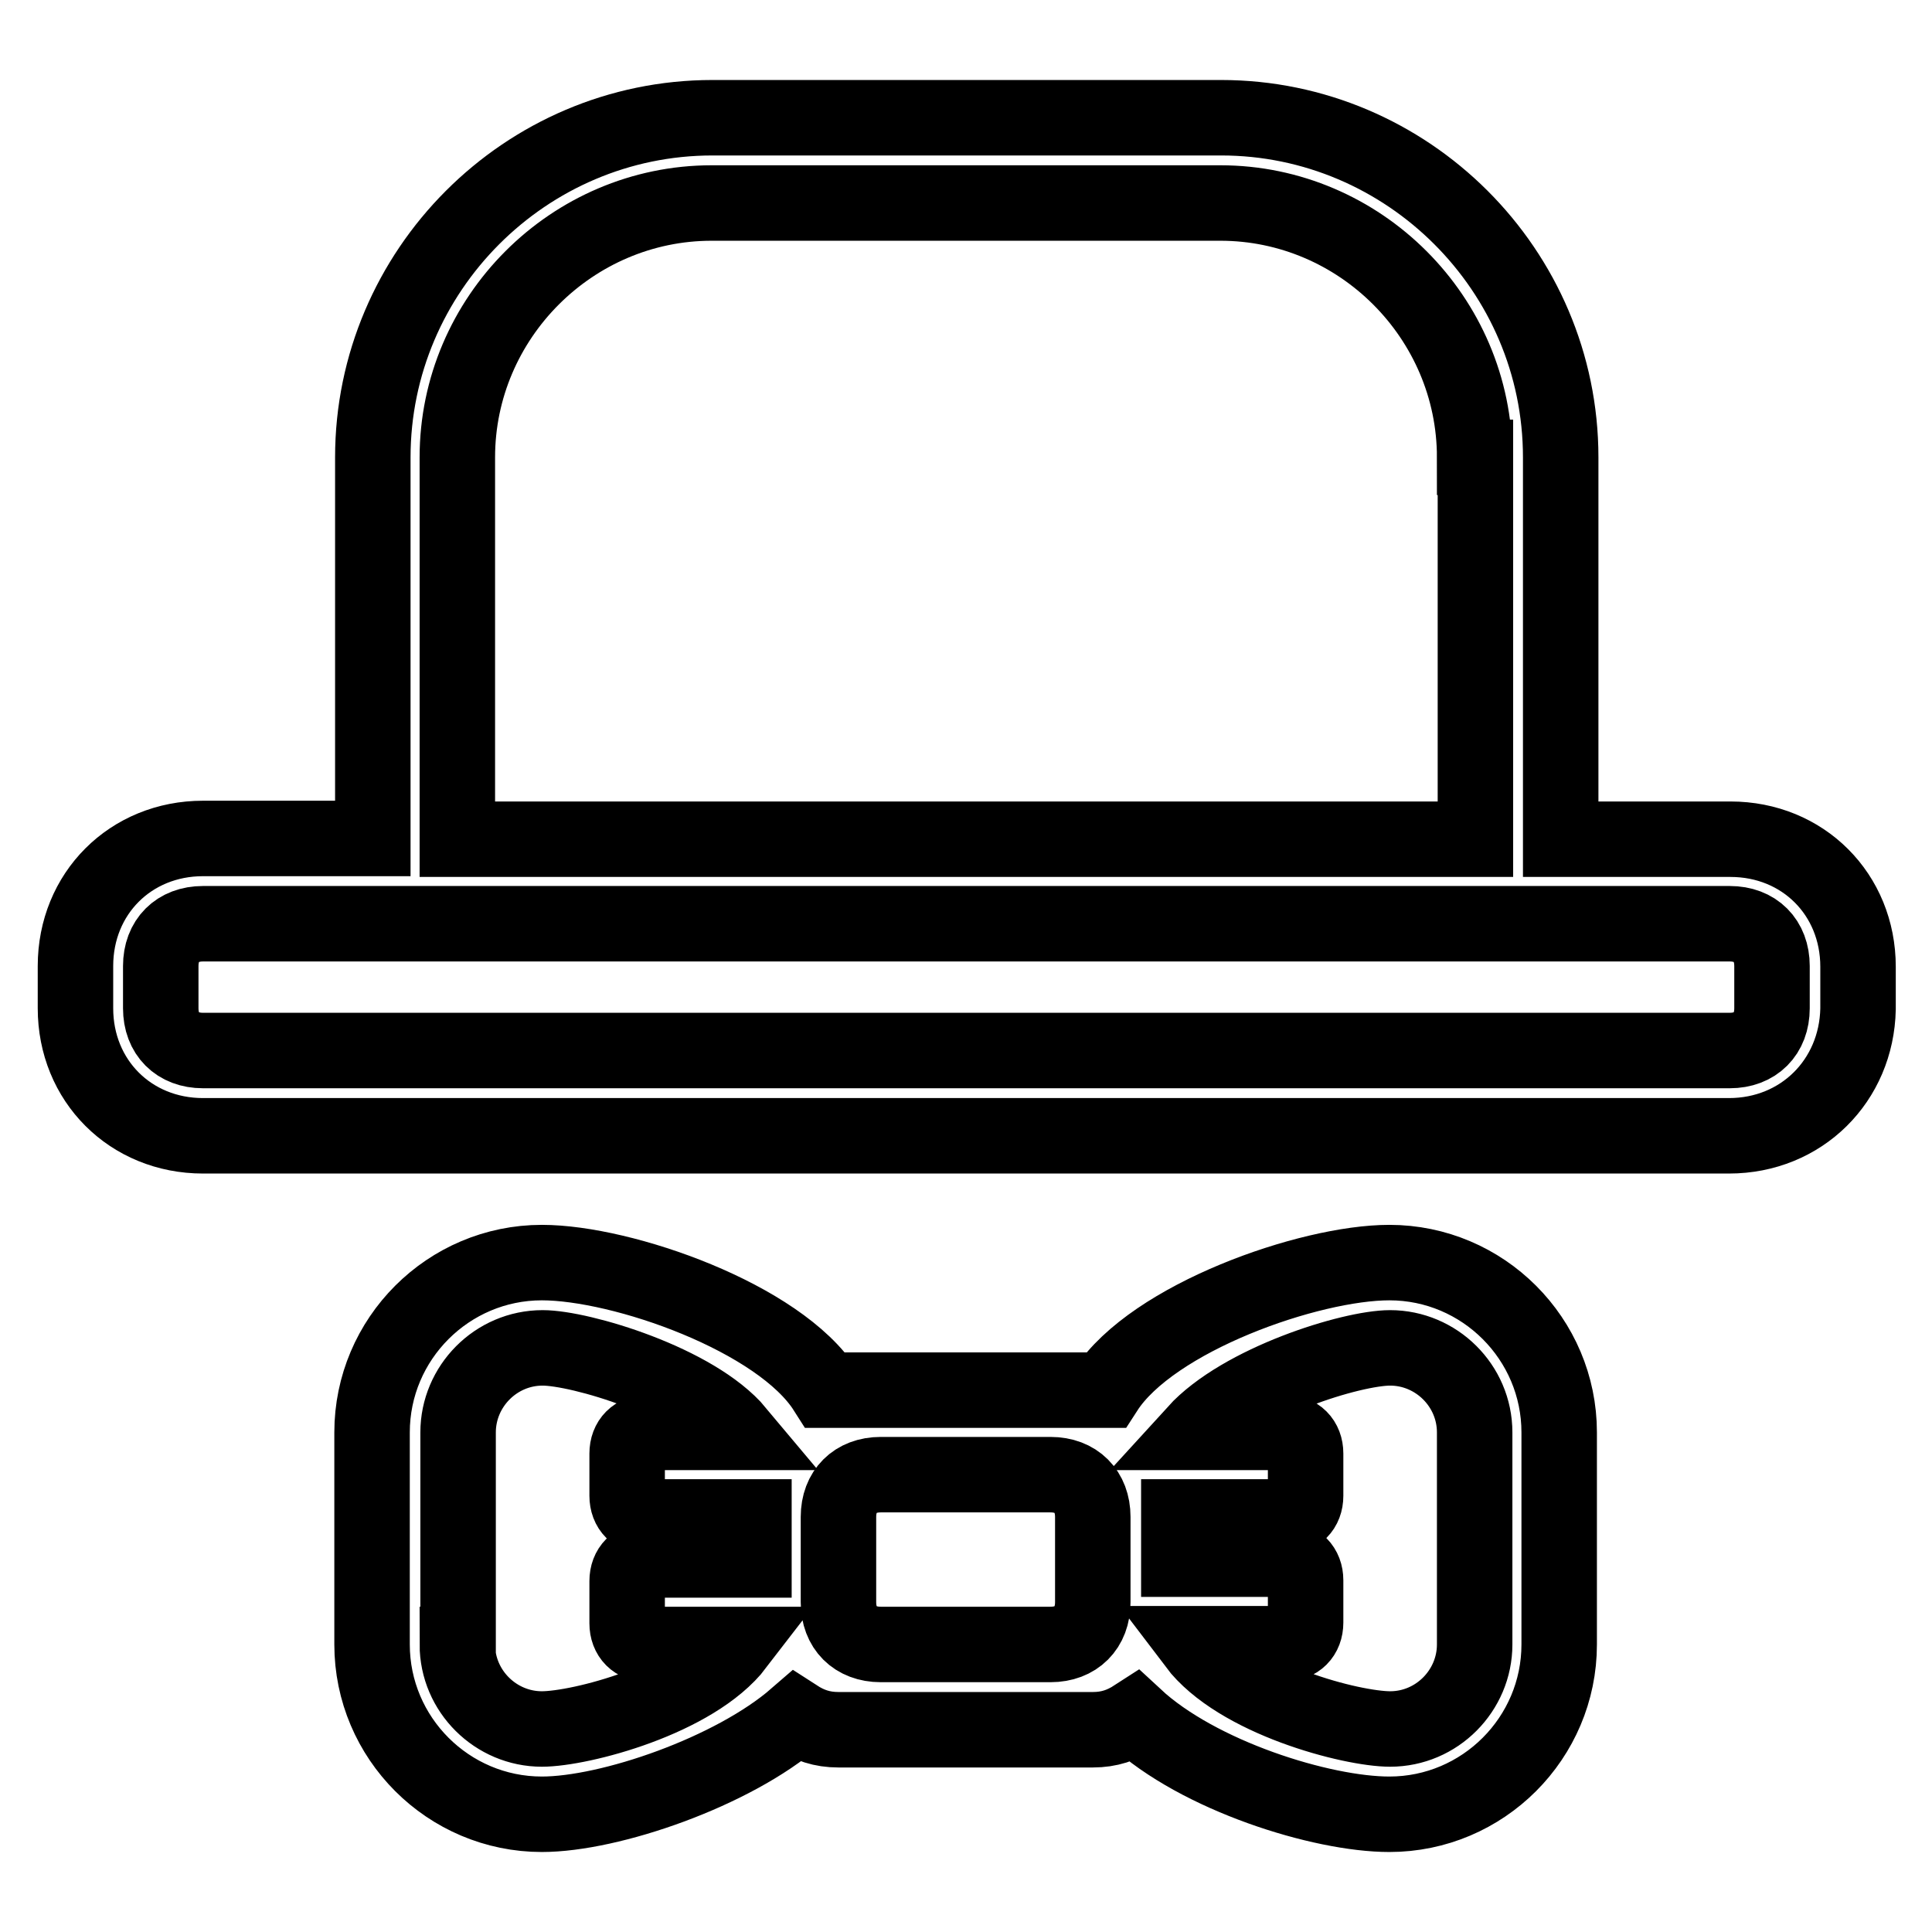 <?xml version="1.0" encoding="utf-8"?>
<!-- Svg Vector Icons : http://www.onlinewebfonts.com/icon -->
<!DOCTYPE svg PUBLIC "-//W3C//DTD SVG 1.1//EN" "http://www.w3.org/Graphics/SVG/1.1/DTD/svg11.dtd">
<svg version="1.1" xmlns="http://www.w3.org/2000/svg" xmlns:xlink="http://www.w3.org/1999/xlink" x="0px" y="0px" viewBox="0 0 256 256" enable-background="new 0 0 256 256" xml:space="preserve">
<g> <path stroke-width="10" fill-opacity="0" stroke="#000000"  d="M229.1,150.5H201h-4.5h-16.3H75.7H59.4H55H26.9c-9.6,0-16.9-7.3-16.9-16.9V128c0-9.6,7.3-16.9,16.9-16.9 h22.5V60.6c0-24.7,20.2-45,45-45h67.4c24.7,0,45,20.2,45,45v50.6h22.5c9.6,0,16.9,7.3,16.9,16.9v5.6 C246,143.2,238.7,150.5,229.1,150.5z M195.4,60.6c0-18.5-15.2-33.7-33.7-33.7H94.3c-18.5,0-33.7,15.2-33.7,33.7v50.6h134.9V60.6z  M234.8,128c0-3.4-2.2-5.6-5.6-5.6H26.9c-3.4,0-5.6,2.2-5.6,5.6v5.6c0,3.4,2.2,5.6,5.6,5.6h202.3c3.4,0,5.6-2.2,5.6-5.6V128z  M71.8,167.3c10.7,0,31.5,7.3,37.6,16.9c0.6,0,1.1,0,1.7,0h33.7c0.6,0,1.1,0,1.7,0c6.2-9.6,27-16.9,37.6-16.9 c12.4,0,22.5,10.1,22.5,22.5v28.1c0,12.4-10.1,22.5-22.5,22.5c-9,0-25.3-5.1-33.7-12.9c-1.7,1.1-3.4,1.7-5.6,1.7h-33.7 c-2.2,0-3.9-0.6-5.6-1.7c-8.4,7.3-24.7,12.9-33.7,12.9c-12.4,0-22.5-10.1-22.5-22.5v-28.1C49.3,177.4,59.4,167.3,71.8,167.3z  M184.2,229.1c6.2,0,11.2-5.1,11.2-11.2v-28.1c0-6.2-5.1-11.2-11.2-11.2c-5.1,0-19.7,4.5-25.8,11.2h11.8c1.7,0,2.8,1.1,2.8,2.8v5.6 c0,1.7-1.1,2.8-2.8,2.8h-14v5.6h14c1.7,0,2.8,1.1,2.8,2.8v5.6c0,1.7-1.1,2.8-2.8,2.8h-11.8C164,225.2,179.1,229.1,184.2,229.1z  M111.1,212.3c0,3.4,2.2,5.6,5.6,5.6h22.5c3.4,0,5.6-2.2,5.6-5.6V201c0-3.4-2.2-5.6-5.6-5.6h-22.5c-3.4,0-5.6,2.2-5.6,5.6V212.3z  M60.6,217.9c0,6.2,5.1,11.2,11.2,11.2c5.1,0,20.2-3.9,25.8-11.2H85.9c-1.7,0-2.8-1.1-2.8-2.8v-5.6c0-1.7,1.1-2.8,2.8-2.8h14V201 h-14c-1.7,0-2.8-1.1-2.8-2.8v-5.6c0-1.7,1.1-2.8,2.8-2.8h11.8c-5.6-6.7-20.8-11.2-25.8-11.2c-6.2,0-11.2,5.1-11.2,11.2V217.9z"/></g>
</svg>